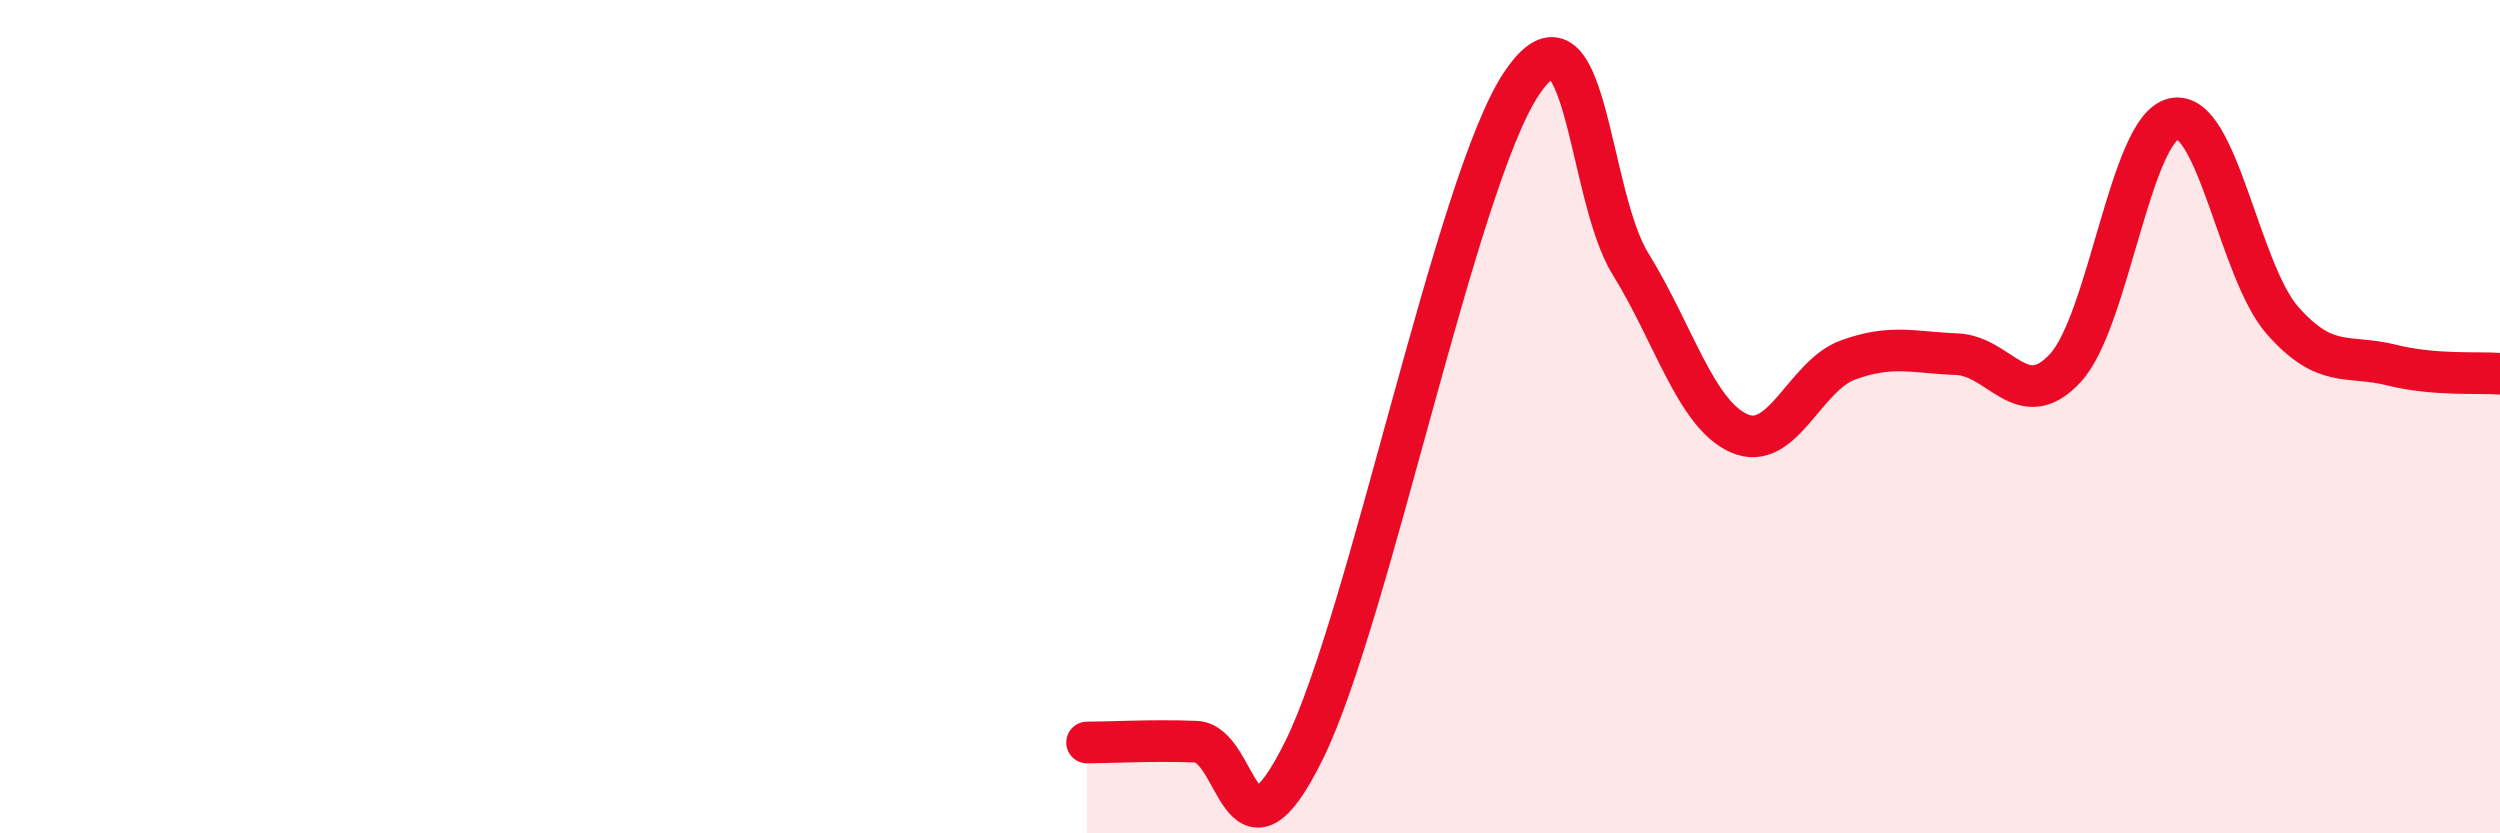 
    <svg width="60" height="20" viewBox="0 0 60 20" xmlns="http://www.w3.org/2000/svg">
      <path
        d="M 26.09,17.82 C 26.61,17.82 27.66,17.76 28.7,17.8 C 29.74,17.84 29.74,21.16 31.3,18 C 32.86,14.84 34.95,4.33 36.52,2 C 38.09,-0.33 38.09,4.65 39.13,6.33 C 40.17,8.01 40.7,9.94 41.74,10.4 C 42.78,10.86 43.31,9.02 44.35,8.64 C 45.39,8.26 45.92,8.46 46.96,8.5 C 48,8.54 48.53,9.96 49.57,8.83 C 50.61,7.7 51.13,3.08 52.17,2.85 C 53.21,2.62 53.74,6.51 54.78,7.69 C 55.82,8.87 56.35,8.5 57.39,8.76 C 58.43,9.02 59.48,8.93 60,8.97L60 20L26.09 20Z"
        fill="#EB0A25"
        opacity="0.1"
        stroke-linecap="round"
        stroke-linejoin="round"
      />
      <path
        d="M 26.09,17.82 C 26.61,17.82 27.66,17.76 28.7,17.8 C 29.74,17.84 29.74,21.16 31.3,18 C 32.86,14.84 34.95,4.33 36.52,2 C 38.09,-0.33 38.09,4.65 39.13,6.33 C 40.17,8.01 40.7,9.94 41.74,10.4 C 42.78,10.86 43.31,9.02 44.35,8.64 C 45.39,8.26 45.92,8.46 46.96,8.5 C 48,8.54 48.53,9.96 49.57,8.83 C 50.61,7.7 51.13,3.08 52.17,2.85 C 53.21,2.62 53.74,6.51 54.78,7.69 C 55.82,8.87 56.35,8.5 57.39,8.76 C 58.43,9.02 59.48,8.93 60,8.97"
        stroke="#EB0A25"
        stroke-width="1"
        fill="none"
        stroke-linecap="round"
        stroke-linejoin="round"
      />
    </svg>
  